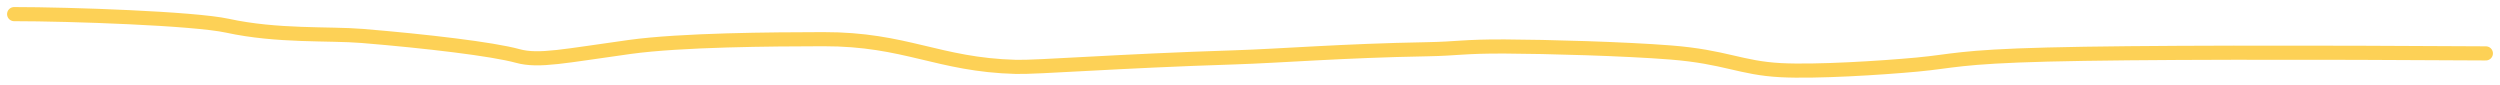 <?xml version="1.0" encoding="UTF-8"?> <svg xmlns="http://www.w3.org/2000/svg" width="177" height="6" viewBox="0 0 177 6" fill="none"><path d="M1 1C4.945 1 13.729 1.305 16.1 1.821C19.652 2.593 23.294 2.352 25.646 2.545C30.176 2.918 34.874 3.473 36.662 3.965C38.152 4.375 39.979 3.958 44.585 3.324C48.257 2.819 54.649 2.781 58.285 2.774C64.139 2.762 66.42 4.589 71.927 4.735C73.464 4.776 79.132 4.323 87.383 4.062C90.707 3.956 94.99 3.594 101.053 3.486C103.232 3.447 103.588 3.279 106.549 3.291C109.511 3.304 115.068 3.461 118.27 3.715C122.156 4.022 123.229 4.82 126.089 4.968C128.575 5.097 133.159 4.81 135.718 4.573C138.276 4.336 138.67 4.023 144.966 3.862C151.261 3.701 163.447 3.701 176 3.78" stroke="#FDD156" stroke-linecap="round"></path></svg> 